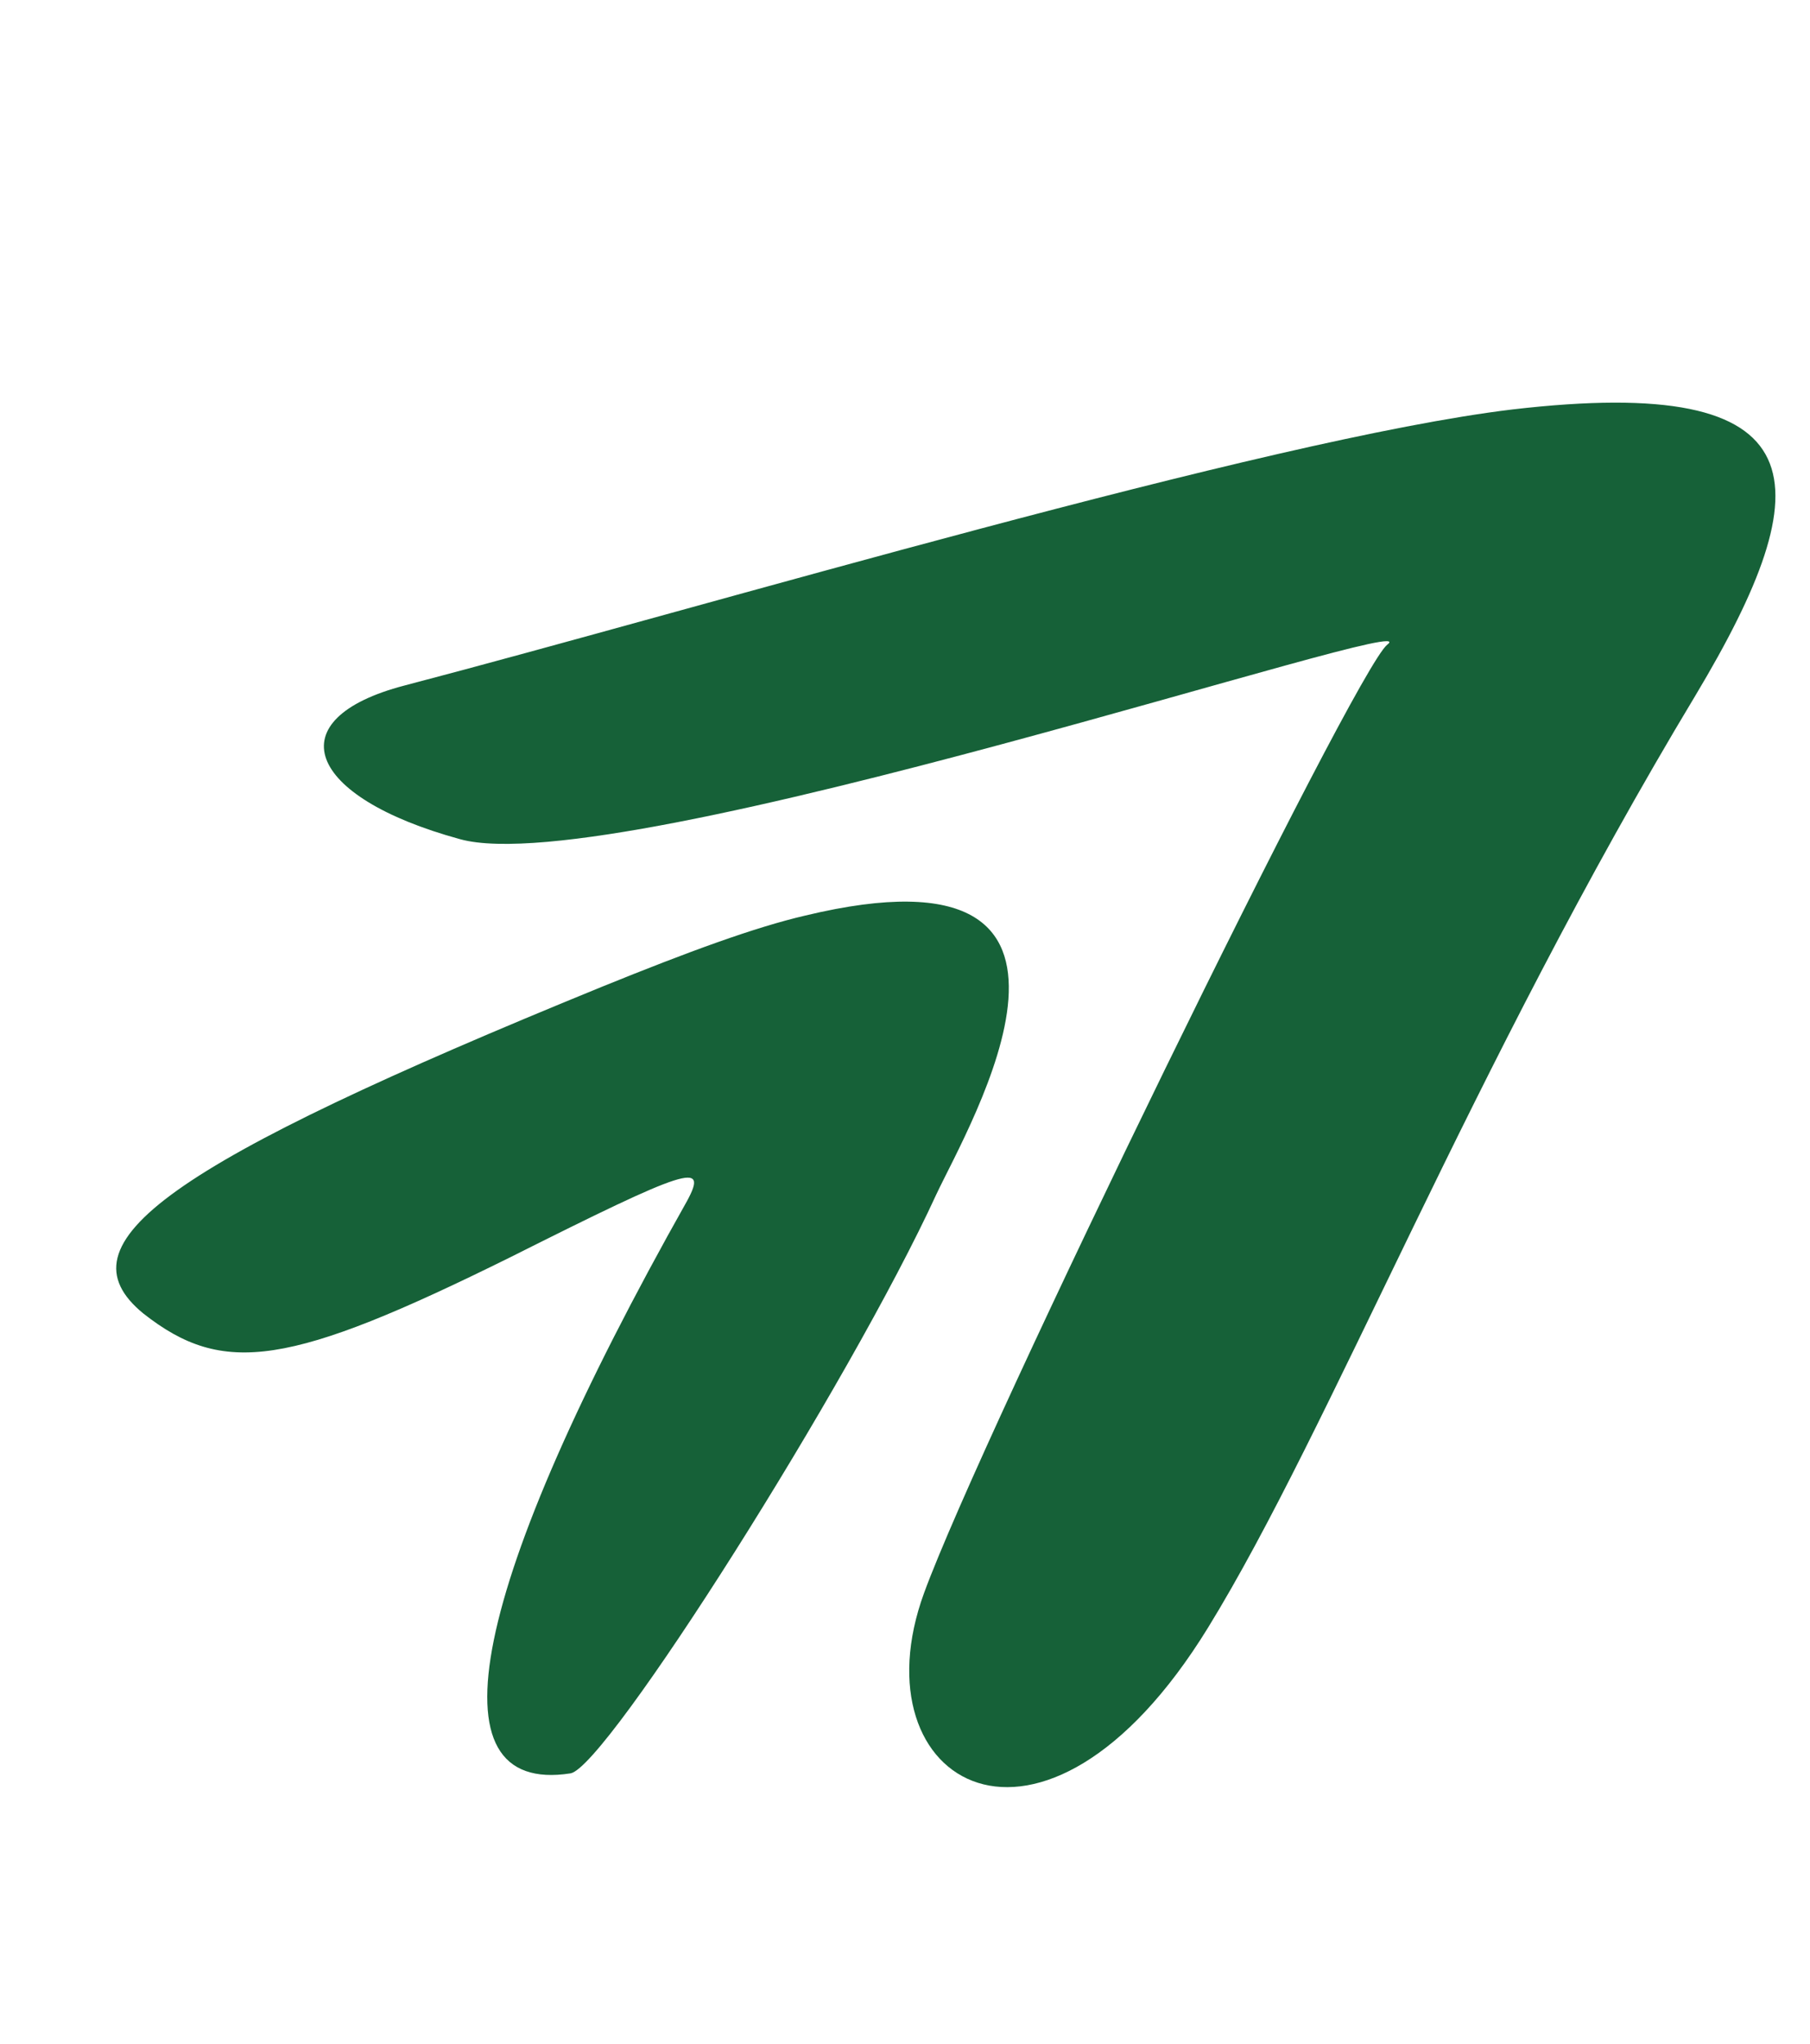 <?xml version="1.0" encoding="UTF-8"?> <svg xmlns="http://www.w3.org/2000/svg" width="101" height="114" viewBox="0 0 101 114" fill="none"><path d="M25.677 46.809C17.025 44.445 15.44 40.1 22.561 38.239C39.327 33.852 70.694 24.487 84.379 22.84C101.666 20.824 101.731 26.893 94.621 38.769C82.044 59.651 74.233 79.695 67.411 90.784C58.15 105.839 47.698 99.447 51.56 88.864C54.816 79.943 75.604 37.379 77.411 35.957C80.15 33.884 34.504 49.238 25.677 46.809Z" fill="#166138"></path><path d="M33.577 55.044C38.463 53.062 42.123 51.722 44.94 51.066C63.623 46.585 54.035 62.809 52.249 66.618C47.416 77.144 33.852 98.558 31.839 98.913C23.852 100.161 26.244 88.446 38.336 66.991C39.548 64.757 38.418 65.138 28.469 70.129C16.132 76.232 12.464 76.777 7.998 73.263C3.19 69.328 9.351 64.935 33.577 55.044Z" fill="#166138"></path></svg> 